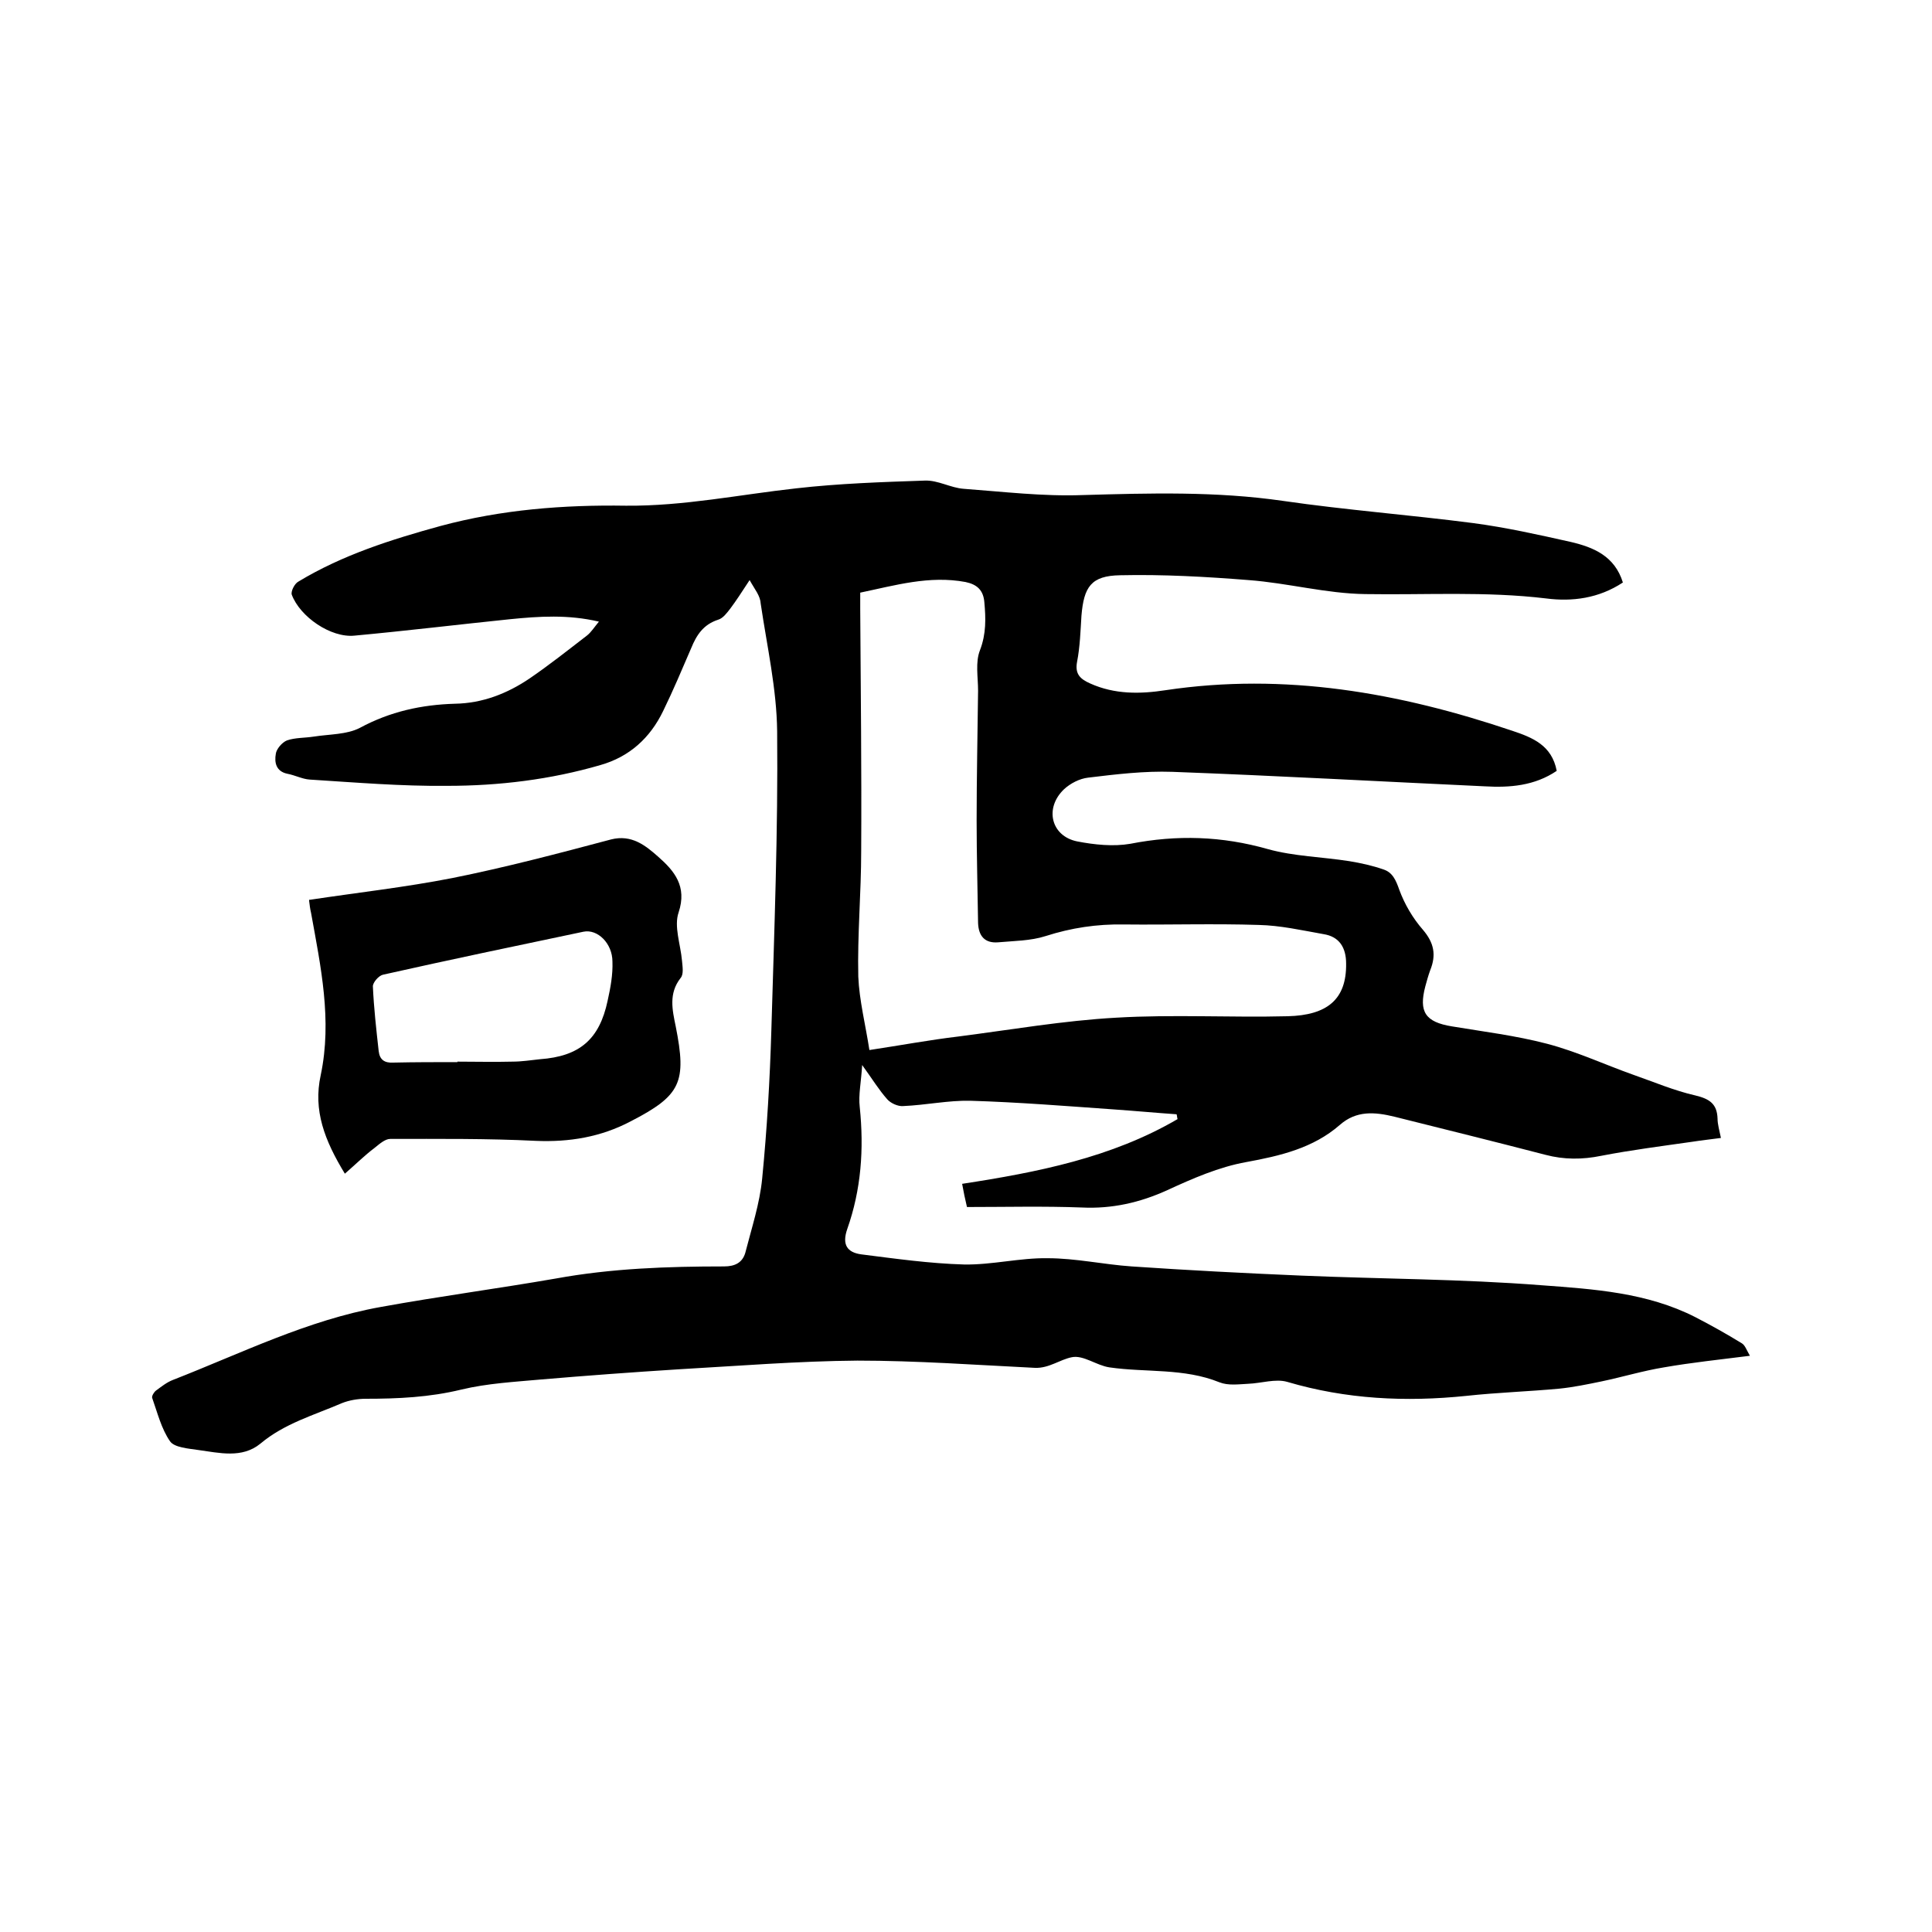 <svg enable-background="new 0 0 400 400" viewBox="0 0 400 400" xmlns="http://www.w3.org/2000/svg"><path d="m155.2 120.1c-1.7 2.6-2.8 4.3-4 5.9-.7.9-1.5 2-2.5 2.3-3.1 1-4.5 3.2-5.6 5.9-1.9 4.4-3.7 8.7-5.8 13-2.7 5.6-7 9.5-13 11.2-10.3 3-21 4.3-31.7 4.3-9.5.1-19-.7-28.5-1.3-1.5-.1-3-.9-4.6-1.2-2.4-.5-2.7-2.4-2.4-4.1.1-1 1.3-2.4 2.3-2.8 1.7-.6 3.7-.5 5.6-.8 3.2-.5 6.8-.4 9.5-1.8 6.3-3.4 12.8-4.8 19.7-5 5.7-.1 10.8-2.1 15.4-5.2 4.1-2.8 8-5.9 11.9-8.9.9-.7 1.5-1.7 2.5-2.9-6.4-1.5-12.4-1.1-18.4-.5-10.7 1.1-21.4 2.4-32.2 3.4-4.9.5-11.3-3.9-13-8.5-.2-.7.6-2.3 1.4-2.7 9.1-5.5 19.2-8.7 29.4-11.5 12.6-3.4 25.5-4.4 38.4-4.2 12 .1 23.5-2.3 35.3-3.6 8.8-1 17.7-1.3 26.6-1.6 2.7-.1 5.3 1.5 8 1.7 8.2.6 16.4 1.6 24.6 1.3 13.9-.4 27.7-.8 41.5 1.2 13.1 1.9 26.3 2.9 39.4 4.6 6.8.9 13.5 2.4 20.2 3.9 4.7 1.1 9.1 2.9 10.8 8.4-5 3.3-10.5 4-15.9 3.3-12.5-1.5-24.9-.7-37.4-.9-8.1-.1-16.1-2.3-24.2-2.9-8.8-.7-17.7-1.2-26.6-1-6 .1-7.5 2.4-8 8.4-.2 3.2-.3 6.4-.9 9.5-.5 2.6.7 3.6 2.7 4.5 5.1 2.3 10.4 2.2 15.6 1.4 24.7-3.7 48.4.5 71.8 8.4 4.2 1.4 8.2 3 9.2 8.3-4.6 3.1-9.7 3.5-14.9 3.2-21.6-1-43.1-2.2-64.7-3-5.8-.2-11.6.5-17.4 1.2-1.8.2-3.7 1.2-5 2.4-4.1 3.9-2.7 9.7 2.7 10.8 3.6.7 7.5 1.1 11 .5 9.7-1.9 19-1.6 28.5 1.1 5.4 1.5 11.2 1.6 16.9 2.5 2.4.4 4.7.9 7 1.7 1.9.6 2.6 2.2 3.3 4.2 1.1 3 2.8 5.9 4.9 8.3 2.3 2.7 2.8 5.2 1.5 8.4-.4 1.1-.7 2.2-1 3.3-1.4 5.3 0 7.4 5.5 8.3 6.6 1.1 13.2 1.9 19.7 3.6 6.1 1.6 11.9 4.3 17.8 6.4 4.3 1.5 8.5 3.3 12.9 4.3 2.9.7 4.5 1.7 4.6 4.8 0 1.2.4 2.5.7 4-2.2.3-4.1.5-6 .8-6.3.9-12.6 1.7-18.8 2.9-3.9.8-7.7.8-11.5-.2-10.4-2.7-20.9-5.3-31.3-7.9-4.1-1-7.9-1.3-11.3 1.7-5.5 4.8-12.3 6.4-19.4 7.7-5.6 1-11.1 3.4-16.3 5.8-5.7 2.6-11.5 3.9-17.7 3.6-7.9-.3-15.8-.1-23.8-.1-.4-1.7-.7-3.1-1-4.8 15.6-2.4 30.9-5.4 44.6-13.4-.1-.3-.1-.7-.2-1-4.3-.3-8.6-.7-12.9-1-9.9-.7-19.8-1.5-29.8-1.8-4.6-.1-9.2.9-13.9 1.1-1.1.1-2.6-.6-3.3-1.4-1.7-1.9-3.1-4.2-5.2-7.1-.2 3.5-.8 6.2-.5 8.7.9 8.7.3 17.1-2.6 25.3-1.1 3.2 0 4.8 2.9 5.2 7.1.9 14.2 1.9 21.3 2.1 5.8.1 11.6-1.4 17.3-1.3 5.8 0 11.6 1.3 17.4 1.7 11.7.8 23.4 1.4 35.1 1.9 16.6.7 33.2.7 49.8 2 10.8.8 21.8 1.5 31.8 6.6 3.3 1.7 6.5 3.5 9.6 5.4.7.4 1 1.4 1.7 2.6-6.3.8-12.1 1.4-17.8 2.4-4.3.7-8.6 2-12.9 2.9-2.9.6-5.8 1.2-8.7 1.5-6.4.6-12.9.8-19.3 1.5-12.6 1.3-24.9.7-37.1-2.9-2.4-.7-5.4.3-8.1.4-2 .1-4.1.4-5.9-.3-7.4-3-15.2-2-22.8-3.1-2.7-.4-5.4-2.6-7.8-2.1-2.5.5-4.7 2.3-7.6 2.2-12.2-.6-24.5-1.5-36.8-1.5-12.3.1-24.7 1.1-37 1.8-9.5.6-19 1.3-28.4 2.1-5.5.5-11.2.8-16.6 2.1-6.6 1.6-13.1 1.9-19.8 1.9-1.6 0-3.4.3-4.9.9-5.8 2.5-11.9 4.2-16.9 8.4-3.8 3.1-8.5 1.9-12.9 1.3-2-.3-4.9-.5-5.8-1.8-1.8-2.6-2.6-5.9-3.7-9-.1-.4.4-1.2.8-1.5 1.1-.8 2.2-1.7 3.5-2.2 14.1-5.5 27.9-12.4 43-15.1 12.1-2.2 24.2-3.8 36.3-5.9 11.5-2.1 23.1-2.5 34.8-2.5 2.3 0 3.8-.8 4.4-2.8 1.3-5.1 3-10.2 3.5-15.4 1-10.2 1.6-20.5 1.9-30.7.6-20.6 1.4-41.3 1.2-61.9-.1-8.8-2.1-17.6-3.4-26.4-.1-1.7-1.2-2.9-2.3-4.9zm24.8 97.3c6.6-1 12.5-2.1 18.4-2.8 10.9-1.4 21.8-3.3 32.7-3.9 11.8-.7 23.7 0 35.5-.3 8.2-.2 12.2-3.5 12.1-10.9 0-3.3-1.4-5.6-4.7-6.1-4.5-.8-8.9-1.8-13.4-1.9-9.3-.3-18.6 0-27.9-.1-5.6-.1-10.9.7-16.2 2.4-3.1 1-6.6 1-9.9 1.3-2.7.2-4-1.3-4.1-4-.1-7.1-.3-14.1-.3-21.2 0-9 .2-18 .3-26.9 0-2.8-.6-5.9.4-8.4 1.3-3.4 1.2-6.6.9-9.9-.2-2.5-1.5-3.7-3.9-4.2-7.5-1.4-14.6.7-21.8 2.2v3.4c.1 16.7.3 33.4.2 50.1 0 8.7-.8 17.3-.6 26 .2 4.9 1.5 10 2.3 15.2z"/><path d="m71.4 243c-4.2-6.9-6.6-13.1-5-20.4 2.4-11.4 0-22.5-2-33.6-.2-.8-.3-1.7-.4-2.5 0-.2.1-.4.1-.2 9.9-1.5 19.8-2.6 29.5-4.5 11-2.2 22-5.1 32.9-8 4.3-1.1 7.2 1.3 9.8 3.6 3.3 2.9 6 6.1 4.2 11.5-1 2.9.4 6.6.7 10 .1 1.2.4 2.8-.3 3.6-2.5 3.2-1.7 6.6-1 10 2.3 11.6 1.1 14.3-9.4 19.7-6.1 3.2-12.6 4.3-19.6 4-10-.5-20.1-.4-30.1-.4-1.1 0-2.3 1.1-3.3 1.9-2 1.5-3.8 3.3-6.1 5.3zm23.3-23.1v-.1c3.8 0 7.6.1 11.4 0 1.9 0 3.8-.3 5.7-.5 8.2-.6 12.3-4.1 14-12.1.6-2.7 1.1-5.4 1-8.1 0-3.8-3.1-6.8-6-6.2-13.8 2.9-27.7 5.8-41.5 8.9-.9.2-2.1 1.6-2.1 2.4.2 4.5.7 8.9 1.2 13.4.2 1.8 1.2 2.5 3 2.4 4.4-.1 8.9-.1 13.3-.1z"/></svg>